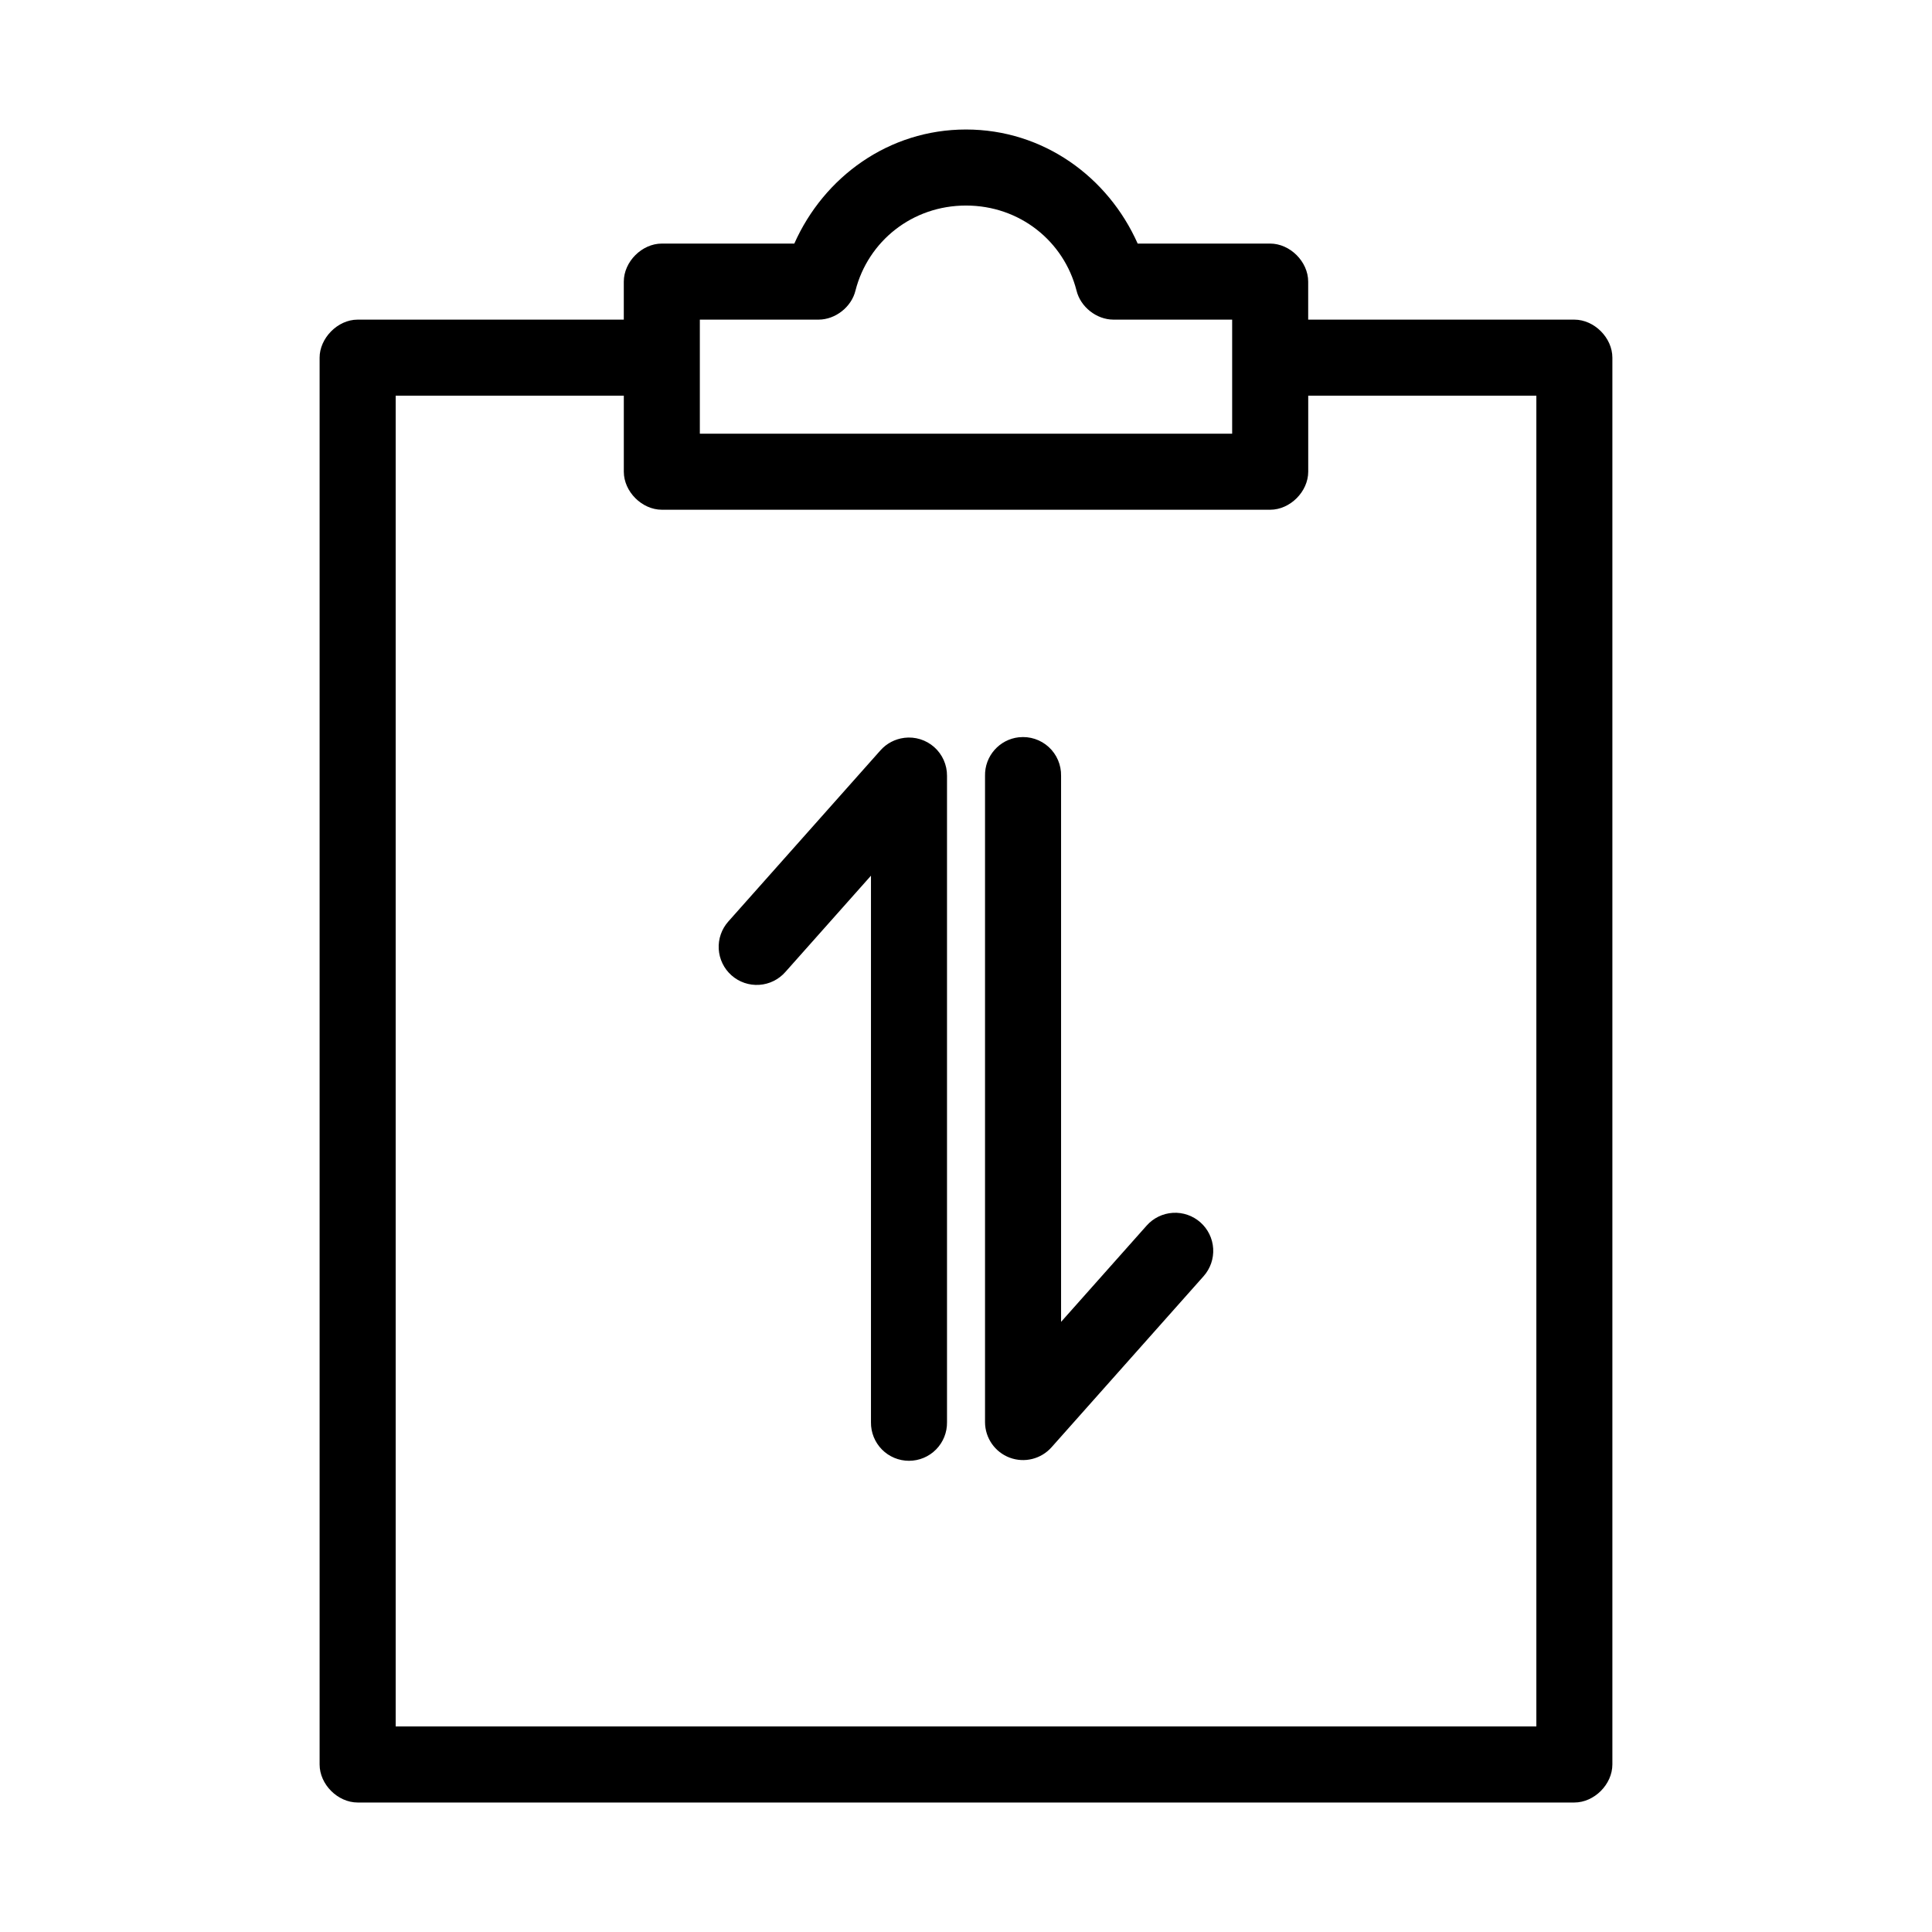 <?xml version="1.0" encoding="UTF-8"?>
<!-- Uploaded to: SVG Repo, www.svgrepo.com, Generator: SVG Repo Mixer Tools -->
<svg fill="#000000" width="800px" height="800px" version="1.1" viewBox="144 144 512 512" xmlns="http://www.w3.org/2000/svg">
 <path d="m400 178.32c-20.484 0-37.648 12.57-45.5 30.23h-35.109c-5.277 0-10.074 4.801-10.078 10.078v10.078h-70.535c-5.356-0.004-10.09 4.984-10.078 10.078v372.82c0 5.277 4.801 10.074 10.078 10.078h322.44c5.277 0 10.074-4.801 10.078-10.078v-372.82c0-5.277-4.801-10.074-10.078-10.078h-70.535v-10.078c0-5.277-4.801-10.074-10.078-10.078h-35.109c-7.852-17.66-25.016-30.23-45.5-30.23zm0 20.152c14.27 0 25.945 9.473 29.285 22.516 1.047 4.344 5.293 7.699 9.762 7.715h31.488v30.23h-141.07v-30.23h31.488c4.469-0.016 8.715-3.371 9.762-7.715 3.34-13.039 15.016-22.516 29.285-22.516zm-151.14 50.383h60.457v20.152c0 5.277 4.801 10.074 10.078 10.078h161.22c5.277 0 10.074-4.801 10.078-10.078v-20.152h60.457v352.67h-302.29v-352.67zm165.16 90.527c-5.191 0.57-9.086 5.012-8.977 10.23v171.3c0.023 4.18 2.625 7.914 6.539 9.383 3.914 1.465 8.328 0.363 11.098-2.769l40.305-45.344c1.773-2.004 2.68-4.633 2.519-7.305-0.164-2.672-1.383-5.172-3.387-6.945-2.004-1.773-4.633-2.68-7.305-2.519-2.672 0.164-5.168 1.383-6.945 3.387l-22.672 25.508v-144.69c0.062-2.898-1.129-5.688-3.269-7.648s-5.023-2.902-7.906-2.582zm-30.387 0.156c-2.43 0.301-4.672 1.477-6.297 3.305l-40.305 45.344c-1.793 2.004-2.715 4.637-2.559 7.32 0.156 2.68 1.375 5.191 3.387 6.973 2.012 1.781 4.648 2.688 7.332 2.516 2.68-0.172 5.184-1.402 6.953-3.426l22.672-25.504v144.84c-0.039 2.699 1.008 5.297 2.898 7.219 1.895 1.922 4.481 3 7.176 3 2.699 0 5.285-1.078 7.176-3 1.895-1.922 2.941-4.519 2.902-7.219v-171.3c0.023-2.902-1.211-5.676-3.383-7.609-2.172-1.93-5.07-2.828-7.953-2.465z"/>
</svg>